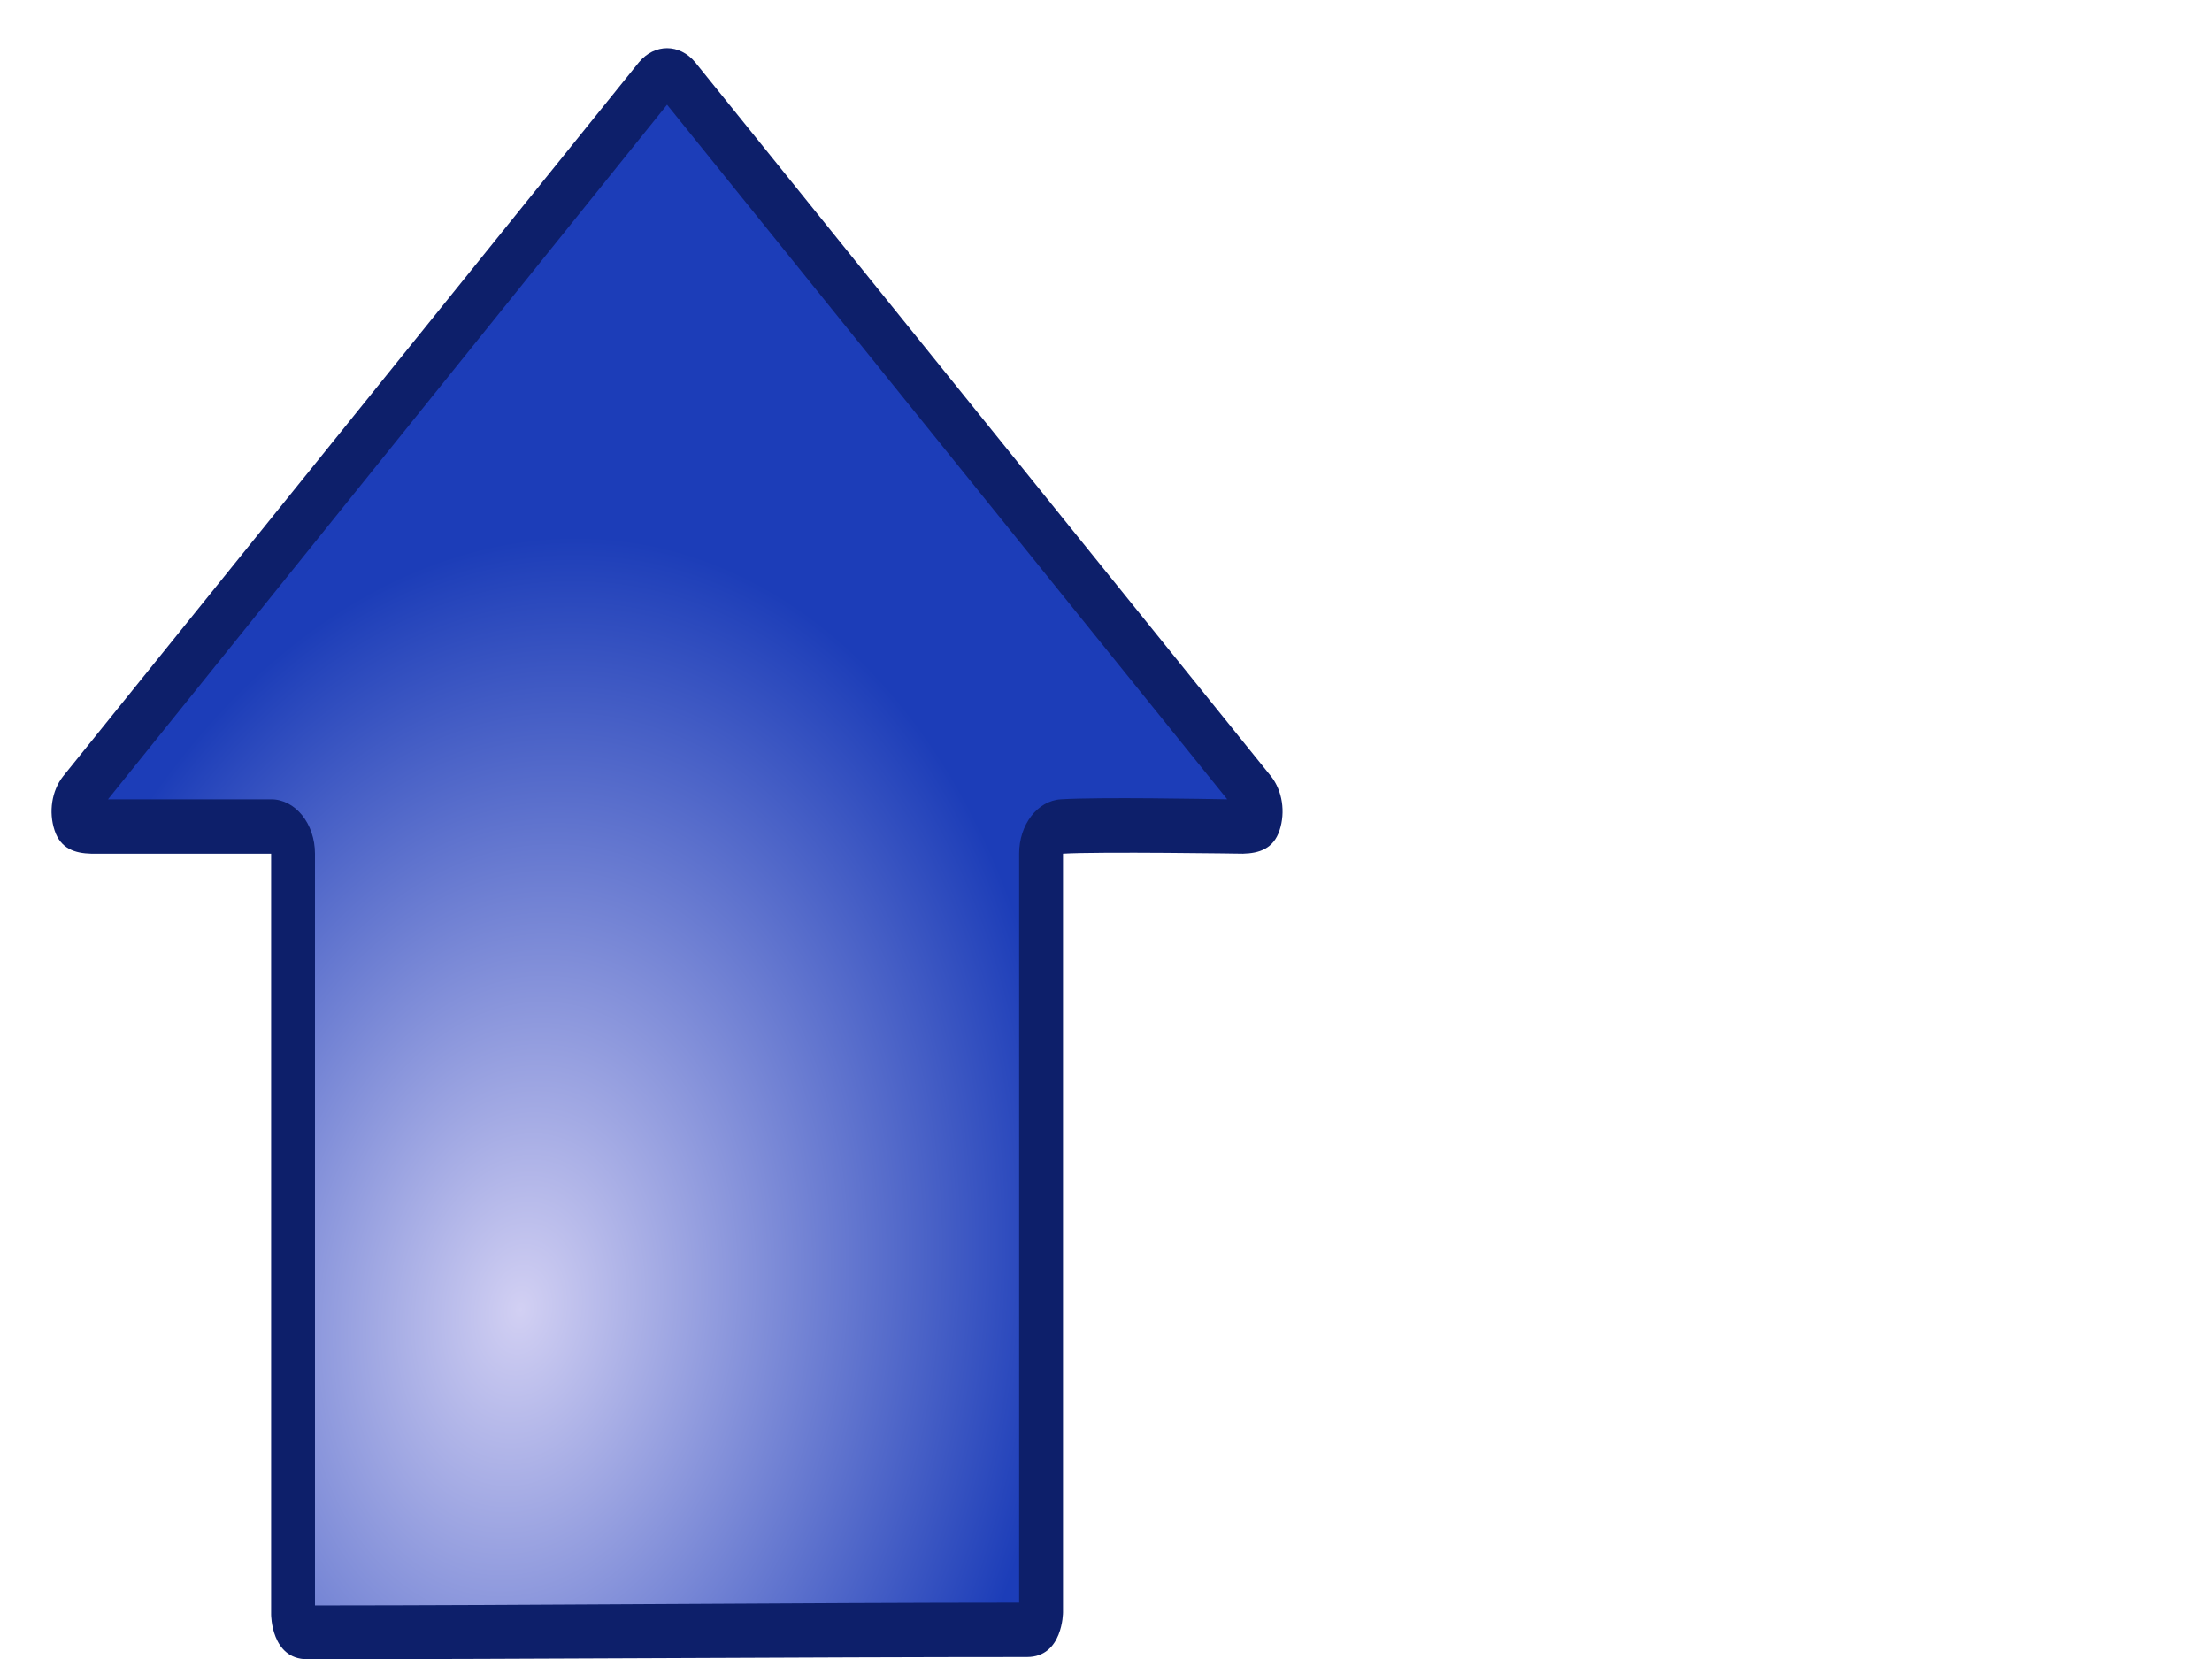 <?xml version="1.0"?><svg width="640" height="480" xmlns="http://www.w3.org/2000/svg" xmlns:xlink="http://www.w3.org/1999/xlink">
 <defs>
  <linearGradient id="linearGradient3702">
   <stop stop-color="#ced1f2" id="stop3704" offset="0"/>
   <stop stop-color="#1d42c9" stop-opacity="0" id="stop3706" offset="1"/>
  </linearGradient>
  <linearGradient id="linearGradient3630">
   <stop stop-color="#d2d0f3" offset="0" id="stop3632"/>
   <stop stop-color="#1c3db8" offset="1" id="stop3634"/>
  </linearGradient>
  <linearGradient id="linearGradient2856">
   <stop stop-color="#3c44dc" id="stop2858" offset="0"/>
   <stop stop-color="#0d1f6a" id="stop2860" offset="1"/>
  </linearGradient>
  <linearGradient y2="-0.025" x2="-0.836" y1="-0.025" x1="-0.841" gradientTransform="matrix(-1, 0, 0, -1, 33.562, 56.438)" id="linearGradient1396" xlink:href="#linearGradient3702"/>
  <linearGradient y2="-0.09" x2="0.908" y1="-0.09" x1="0.209" gradientTransform="matrix(-1, 0, 0, -1, 66, 63.049)" id="linearGradient1401" xlink:href="#linearGradient2856"/>
  <radialGradient r="17.1" fy="-0.885" fx="-16.567" cy="-0.885" cx="-16.567" gradientTransform="matrix(3.425, -12.584, 8.582, 3.591, 214.963, 173.65)" gradientUnits="userSpaceOnUse" id="radialGradient1403" xlink:href="#linearGradient3630"/>
 </defs>
 <g>
  <title>Layer 1</title>
  <g id="layer1">
   <path fill="url(#linearGradient1401)" stroke-width="0.1" stroke-linecap="round" stroke-linejoin="round" stroke-miterlimit="4" id="path2125" d="m297.144,479.438c10.414,0 10.414,-12.913 10.414,-12.913c0,0 0,-207.242 0,-219.525c10.414,-0.63 52.072,0 52.072,0c4.658,-0.118 8.815,-1.408 10.582,-6.754c1.767,-5.345 0.806,-11.481 -2.445,-15.618l-166.63,-206.612c-4.535,-5.447 -11.738,-5.447 -16.272,0l-166.63,206.612c-3.251,4.137 -4.212,10.273 -2.445,15.618c1.767,5.345 5.924,6.636 10.582,6.754c0,0 41.658,0 52.072,0c0,12.913 0,220.155 0,220.155c0,0 0,12.913 10.414,12.913c62.486,0 145.801,-0.63 208.288,-0.63z"/>
   <path fill="url(#radialGradient1403)" stroke-width="0.1" stroke-linecap="round" stroke-linejoin="round" stroke-miterlimit="4" d="m91.134,464.507c61.476,-0.017 142.087,-0.79 203.731,-0.807c0,-5.199 0,-204.575 0,-216.7c-0.011,-8.387 5.286,-15.31 12.042,-15.738c11.393,-0.689 42.257,-0.101 48.167,0l-162.074,-200.962l-161.748,200.962c6.137,-0 37.693,0 47.19,0c7.011,-0.002 12.694,7.045 12.693,15.738c0,12.748 0,212.322 0,217.507z" id="path3636"/>
   <path fill="url(#linearGradient1396)" stroke-width="0.1" stroke-linecap="round" stroke-linejoin="round" stroke-miterlimit="4" id="path3696" d="m284.451,375.729c0,-53.168 -0.385,-118.875 0,-125.904c2.278,-41.564 43.936,-15.738 33.521,-41.564c-10.414,-25.826 -124.973,-154.959 -124.973,-154.959l-113.907,142.853c82.664,37.933 159.335,93.15 205.359,179.574z"/>
  </g>
 </g>
</svg>